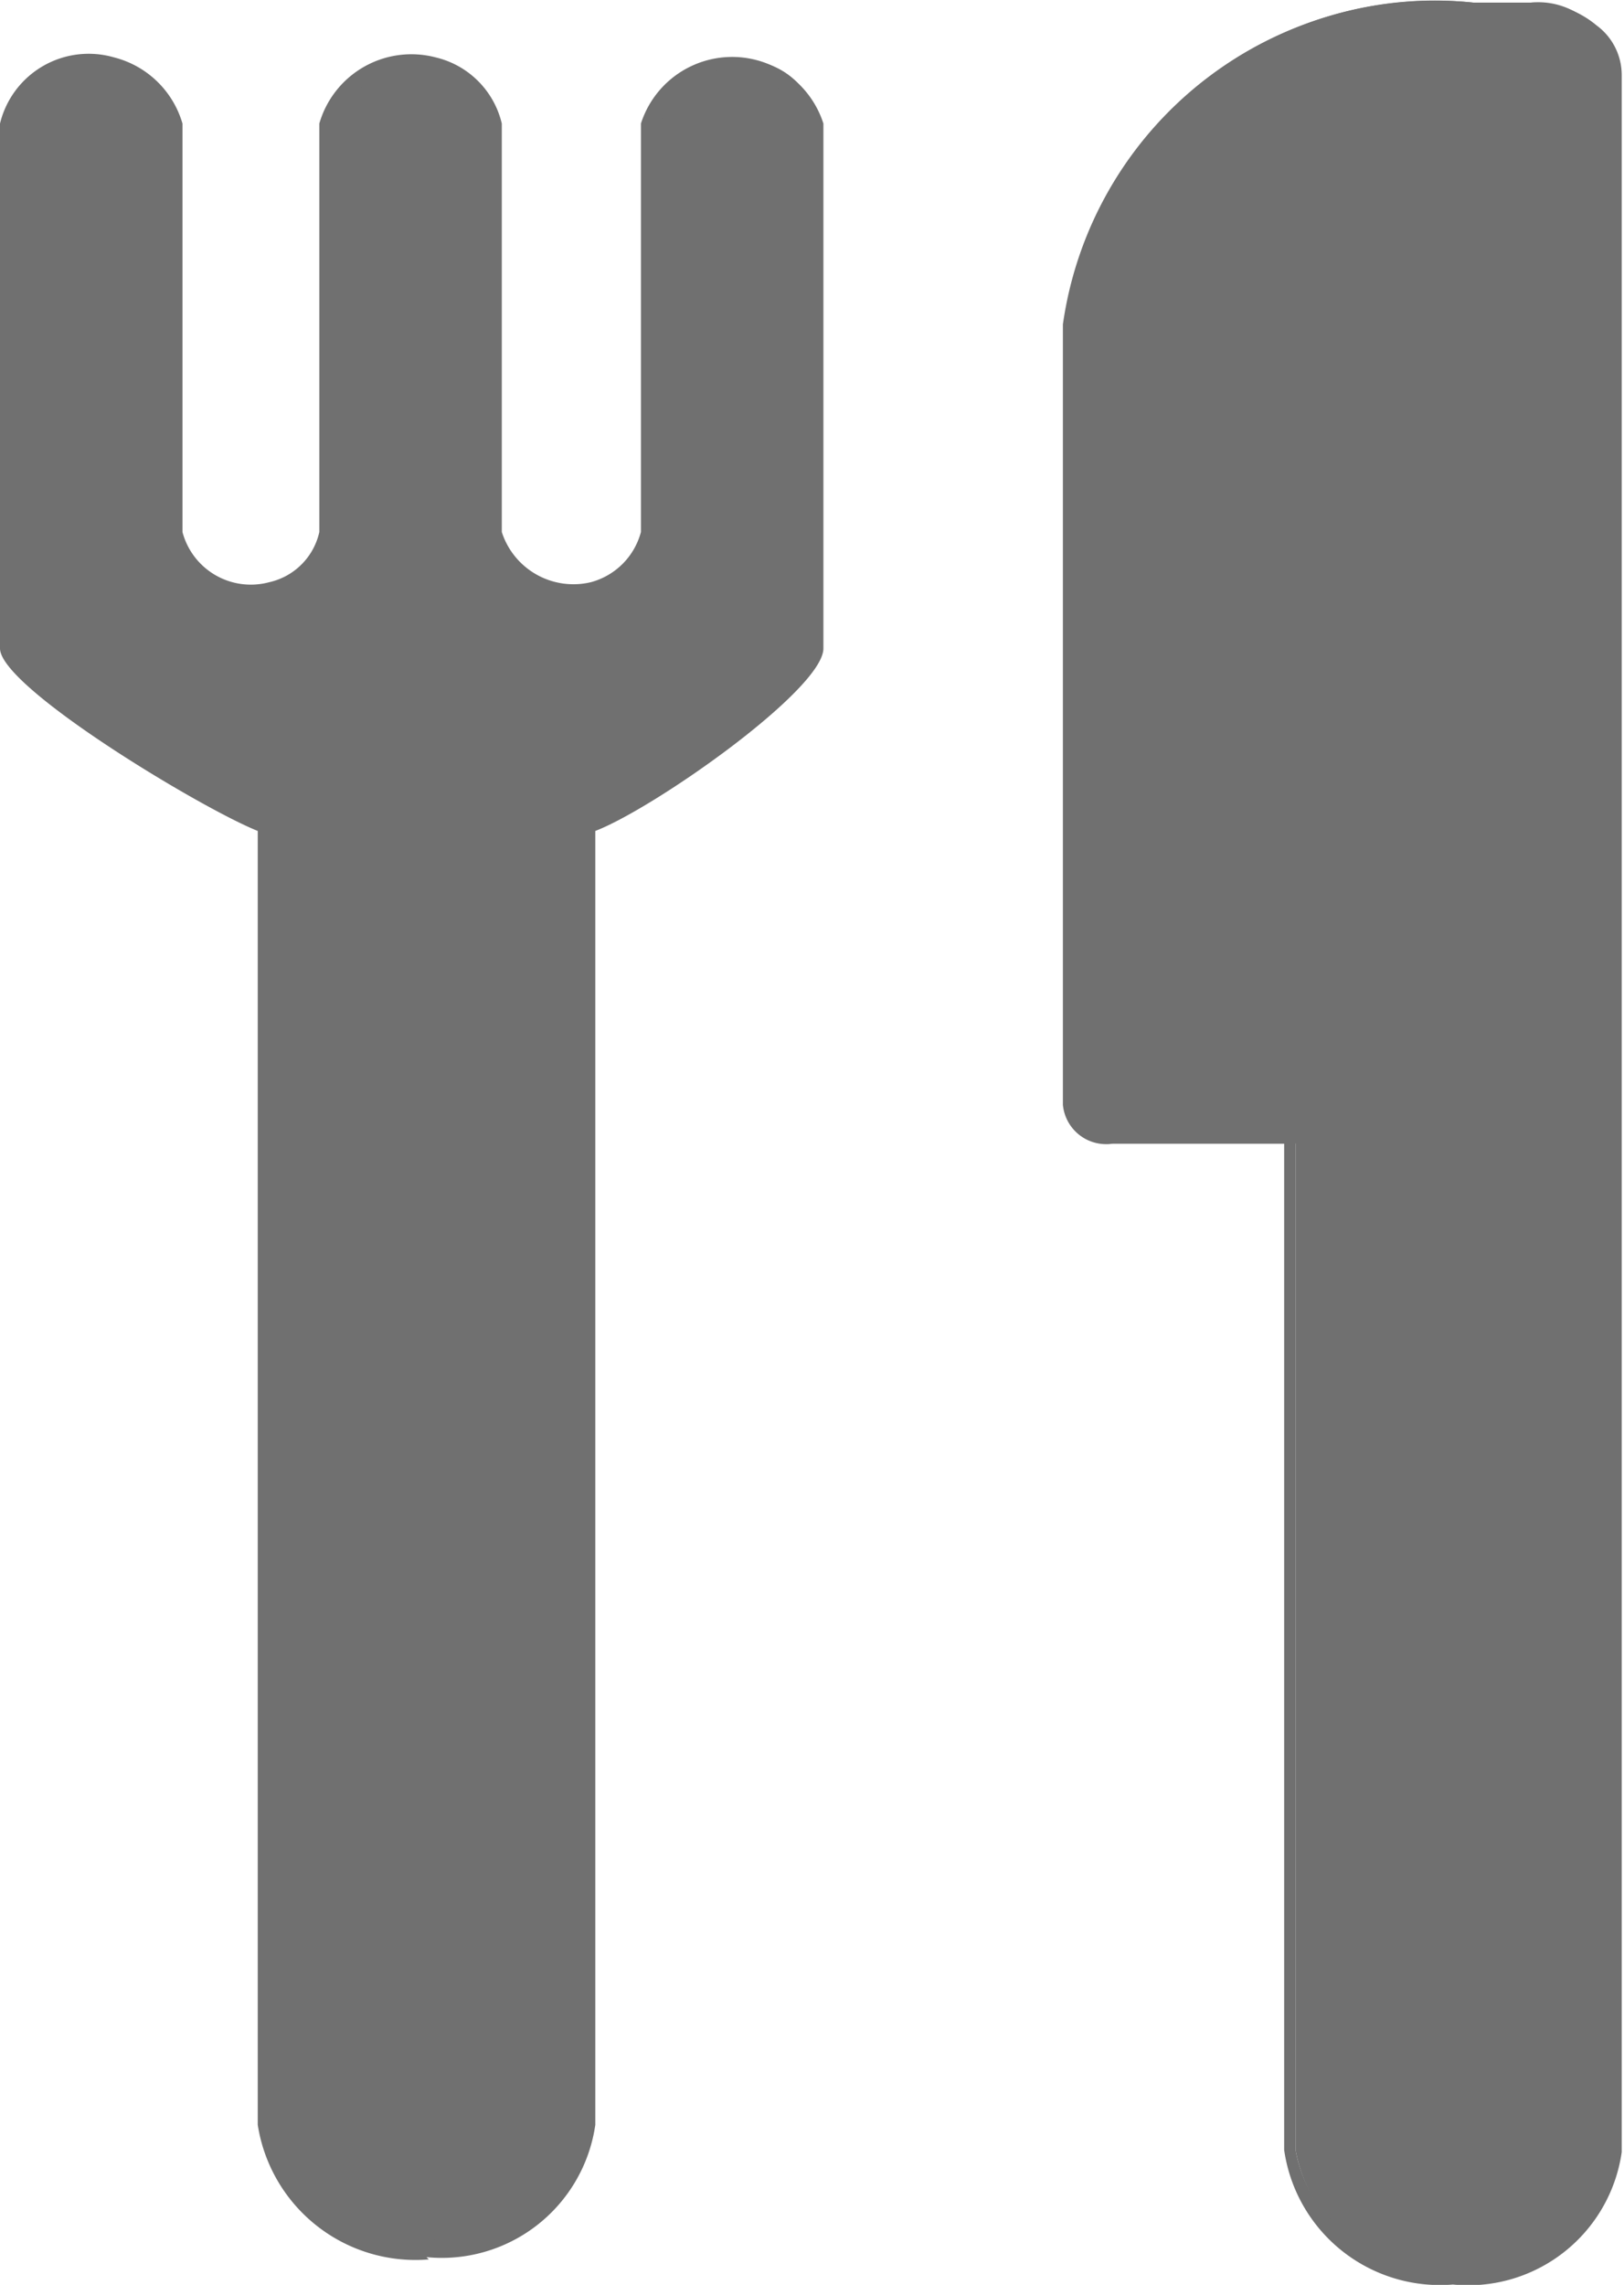 <svg data-name="Calque 1" xmlns="http://www.w3.org/2000/svg" width="9.487" height="3.53mm" viewBox="0 0 7.12 10.01"><g data-name="Groupe 381"><g data-name="icon-couvert 1"><g data-name="Groupe 43" fill="#707070"><path data-name="Tracé 80" d="M3.21.27a.34.34 0 00-.35.28v1.78a.33.33 0 01-.37.26.32.32 0 01-.33-.26V.55a.33.33 0 00-.37-.26.32.32 0 00-.34.26v1.78a.32.32 0 01-.36.26.33.33 0 01-.34-.26V.55A.35.35 0 00.3.3a.37.37 0 00-.25.25v2.29c0 .17.93.71 1.14.77v5.7a.72.72 0 00.86.53.73.73 0 00.53-.53v-5.7c.21-.06 1-.6 1-.77V.54a.31.31 0 00-.36-.27z"/><path data-name="Tracé 81" d="M1.88 9.9a.7.7 0 01-.75-.59V3.64C.88 3.54 0 3.01 0 2.84V.54A.4.4 0 01.5.25a.42.42 0 01.3.29v1.79a.31.31 0 00.38.22.29.29 0 00.22-.22V.54a.42.42 0 01.51-.29.39.39 0 01.29.29v1.79a.33.33 0 00.39.22.31.31 0 00.22-.22V.54a.42.42 0 01.8 0v2.3c0 .18-.74.7-1 .8v5.67a.68.68 0 01-.74.58zM.4.31a.28.28 0 00-.3.24v2.29s.12.18.47.4a3.78 3.78 0 00.63.33v5.74a.68.68 0 00.8.49.65.65 0 00.49-.49V3.58c.2-.05 1-.59 1-.74V.54a.28.28 0 00-.3-.24.38.38 0 00-.19.07.23.23 0 00-.1.17v1.78a.41.41 0 01-.5.3.43.43 0 01-.3-.3V.54A.27.27 0 001.82.3a.41.41 0 00-.22.07.2.2 0 00-.09.17v1.78a.42.42 0 01-.51.3.4.4 0 01-.29-.3V.54A.29.29 0 00.41.3z"/></g><g data-name="Groupe 44"><path data-name="Tracé 83" d="M1.89 9.9v-.08z" fill="#707070"/></g><g data-name="Groupe 45" fill="#707070"><path data-name="Tracé 84" d="M7 .13a.33.33 0 00-.29-.12h-.25A1.6 1.6 0 004.7 1.42v3.42a.16.16 0 00.18.17h.8v4.41a.65.65 0 00.72.53.64.64 0 00.67-.53V.32A.23.23 0 007 .13z"/><path data-name="Tracé 85" d="M6.37 10.01a.69.69 0 01-.74-.59V5.01h-.75a.19.19 0 01-.22-.17V1.42A1.65 1.65 0 016.46.01h.25a.43.43 0 01.29.1.27.27 0 01.11.22v9.1a.68.68 0 01-.74.58zM6.46.08a1.58 1.58 0 00-1.71 1.34v3.42a.07.07 0 000 .07.15.15 0 00.09 0h.84v4.51a.6.6 0 00.67.49.61.61 0 00.65-.49V.32a.2.2 0 00-.07-.16.36.36 0 00-.22-.07z"/></g></g></g></svg>